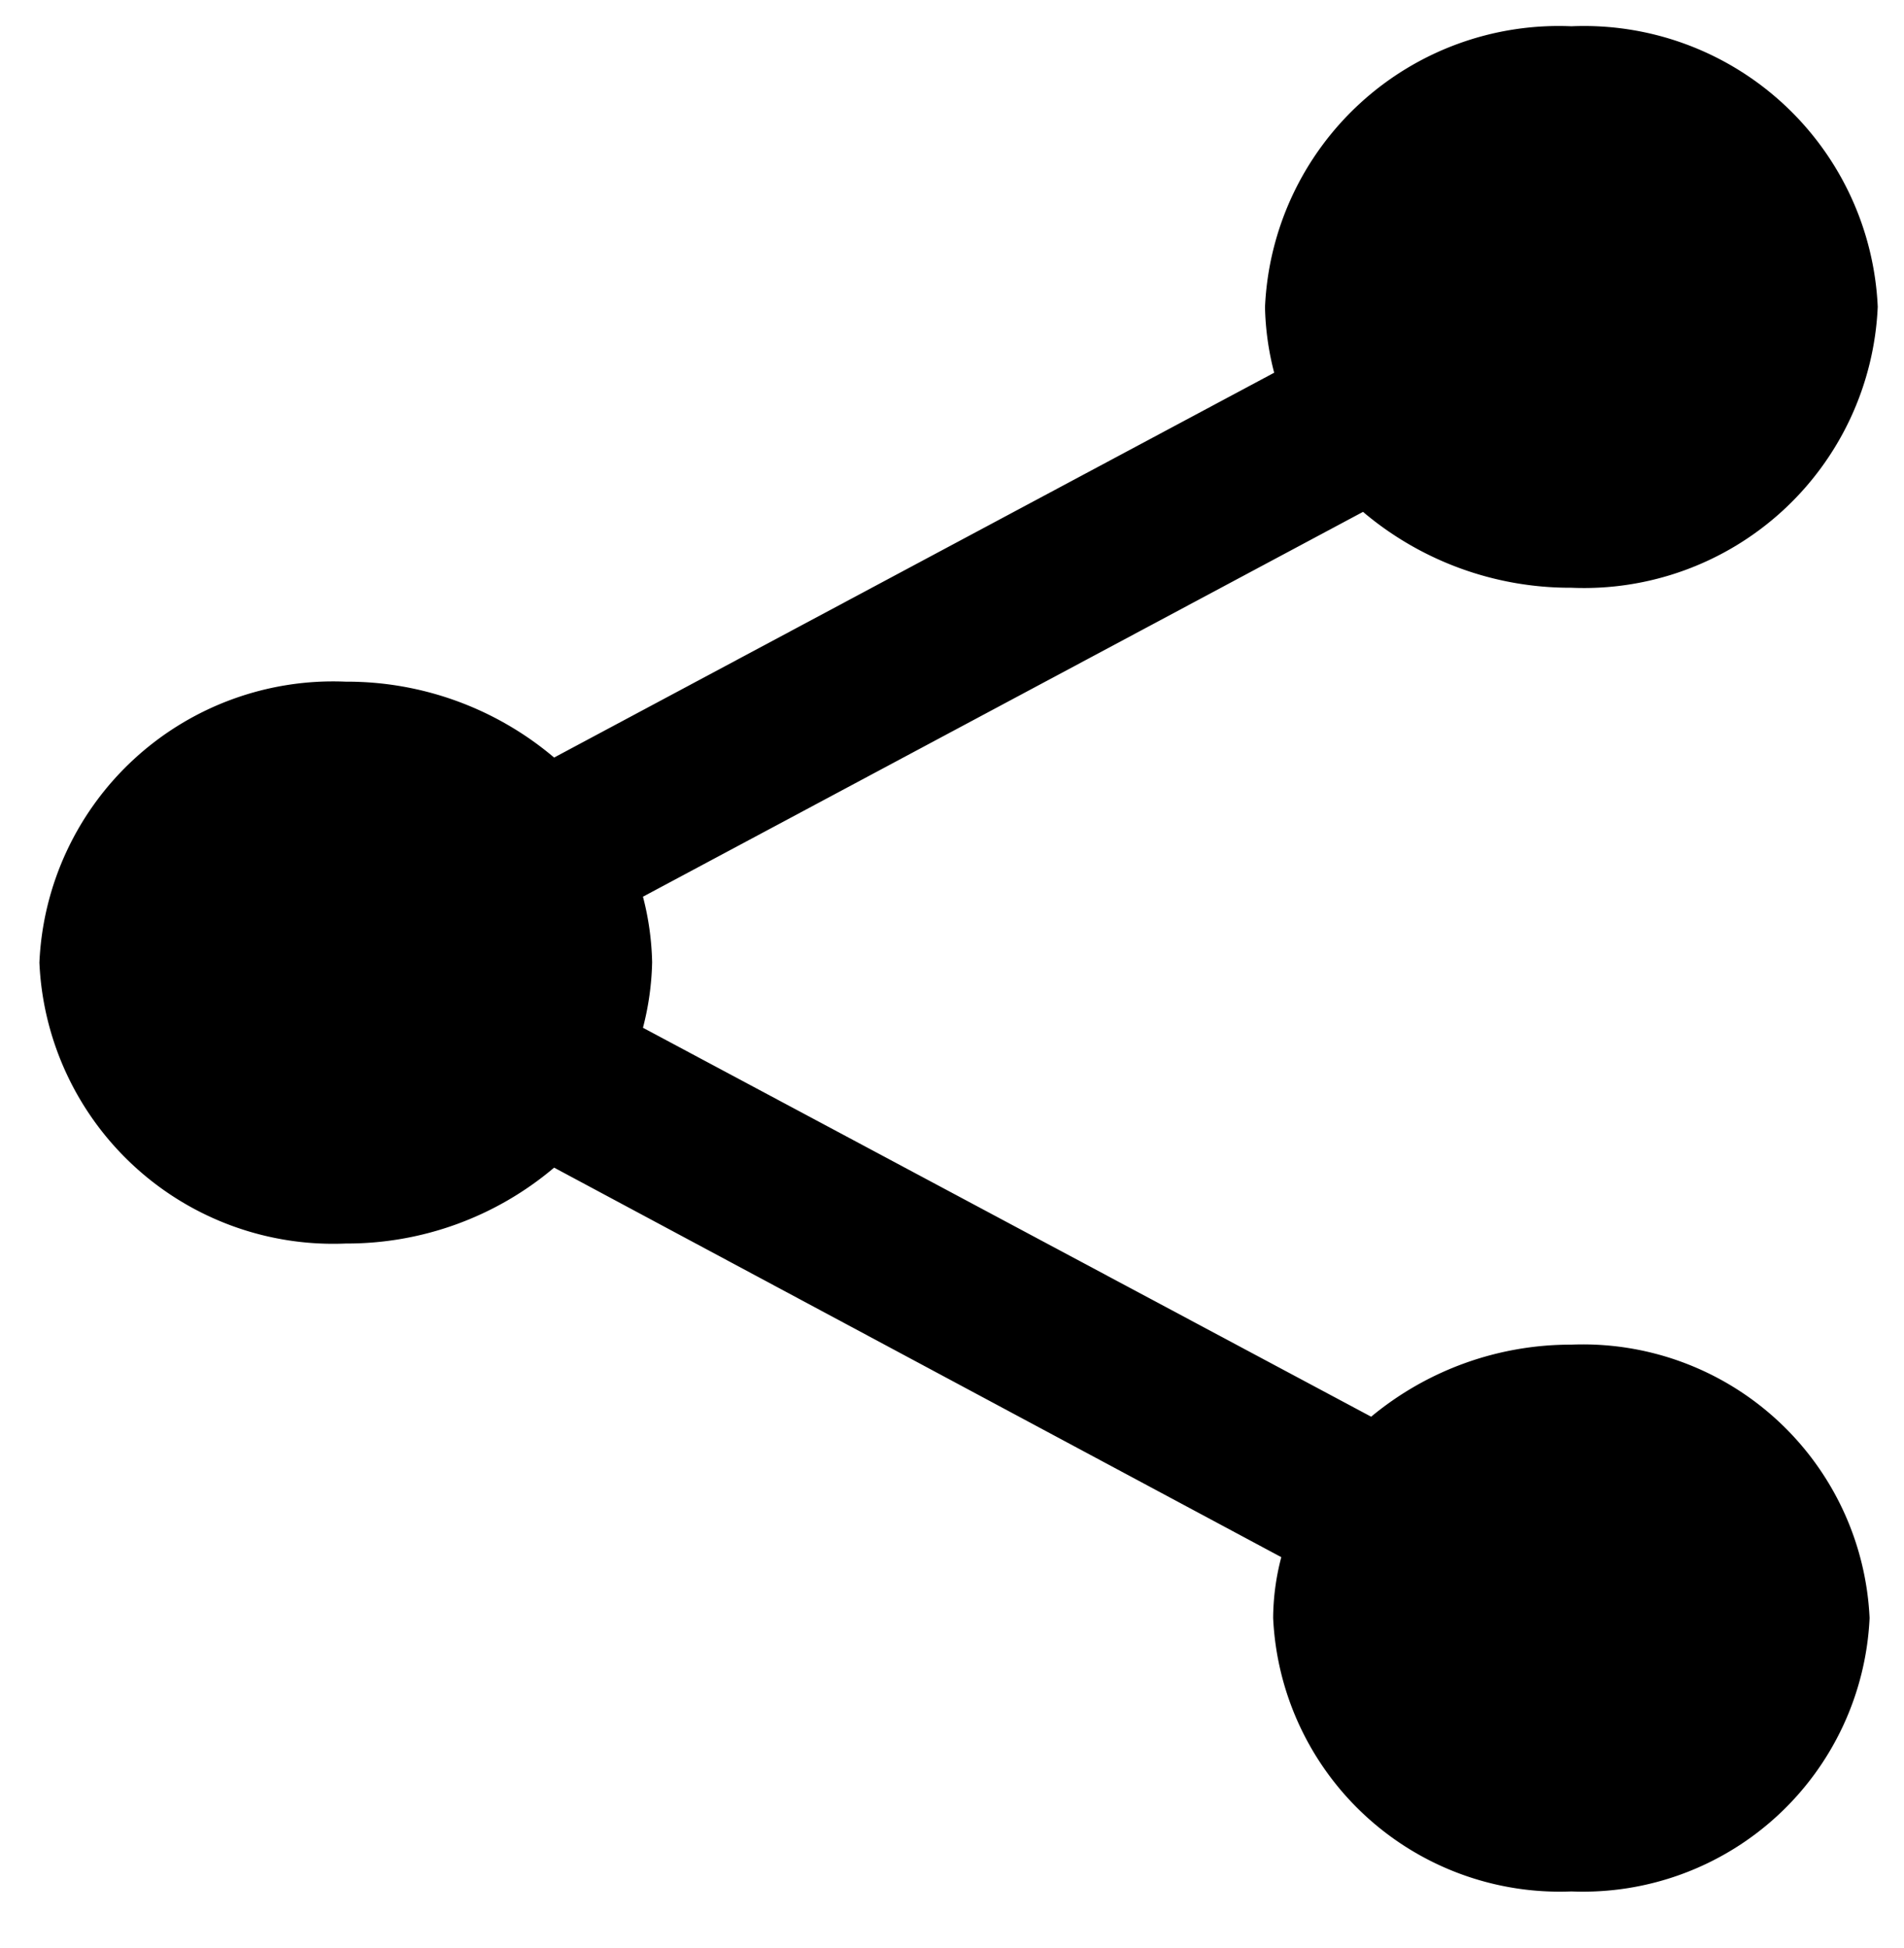<svg id="icon_social_share_24px_" data-name="icon/social/share_24px " xmlns="http://www.w3.org/2000/svg" width="25.953" height="26.543" viewBox="0 0 25.953 26.543">
  <rect id="Boundary" width="25.953" height="25.953" transform="translate(0 0)" fill="none"/>
  <path id="_Color" data-name=" ↳Color" d="M20.882,17.965a4.262,4.262,0,0,0-2.729.982l-9.926-5.3a3.848,3.848,0,0,0,.125-.893,3.848,3.848,0,0,0-.125-.893l9.815-5.244a4.369,4.369,0,0,0,2.84,1.034,4.008,4.008,0,0,0,4.176-3.828A4.008,4.008,0,0,0,20.882,0a4.008,4.008,0,0,0-4.176,3.828,3.848,3.848,0,0,0,.125.893L7.016,9.965a4.369,4.369,0,0,0-2.84-1.034A4.008,4.008,0,0,0,0,12.759a4.008,4.008,0,0,0,4.176,3.828,4.369,4.369,0,0,0,2.84-1.034l9.912,5.308a3.315,3.315,0,0,0-.111.829,3.911,3.911,0,0,0,4.065,3.726,3.911,3.911,0,0,0,4.065-3.726A3.911,3.911,0,0,0,20.882,17.965Z" transform="translate(0.537 0.358)"/>
</svg>
